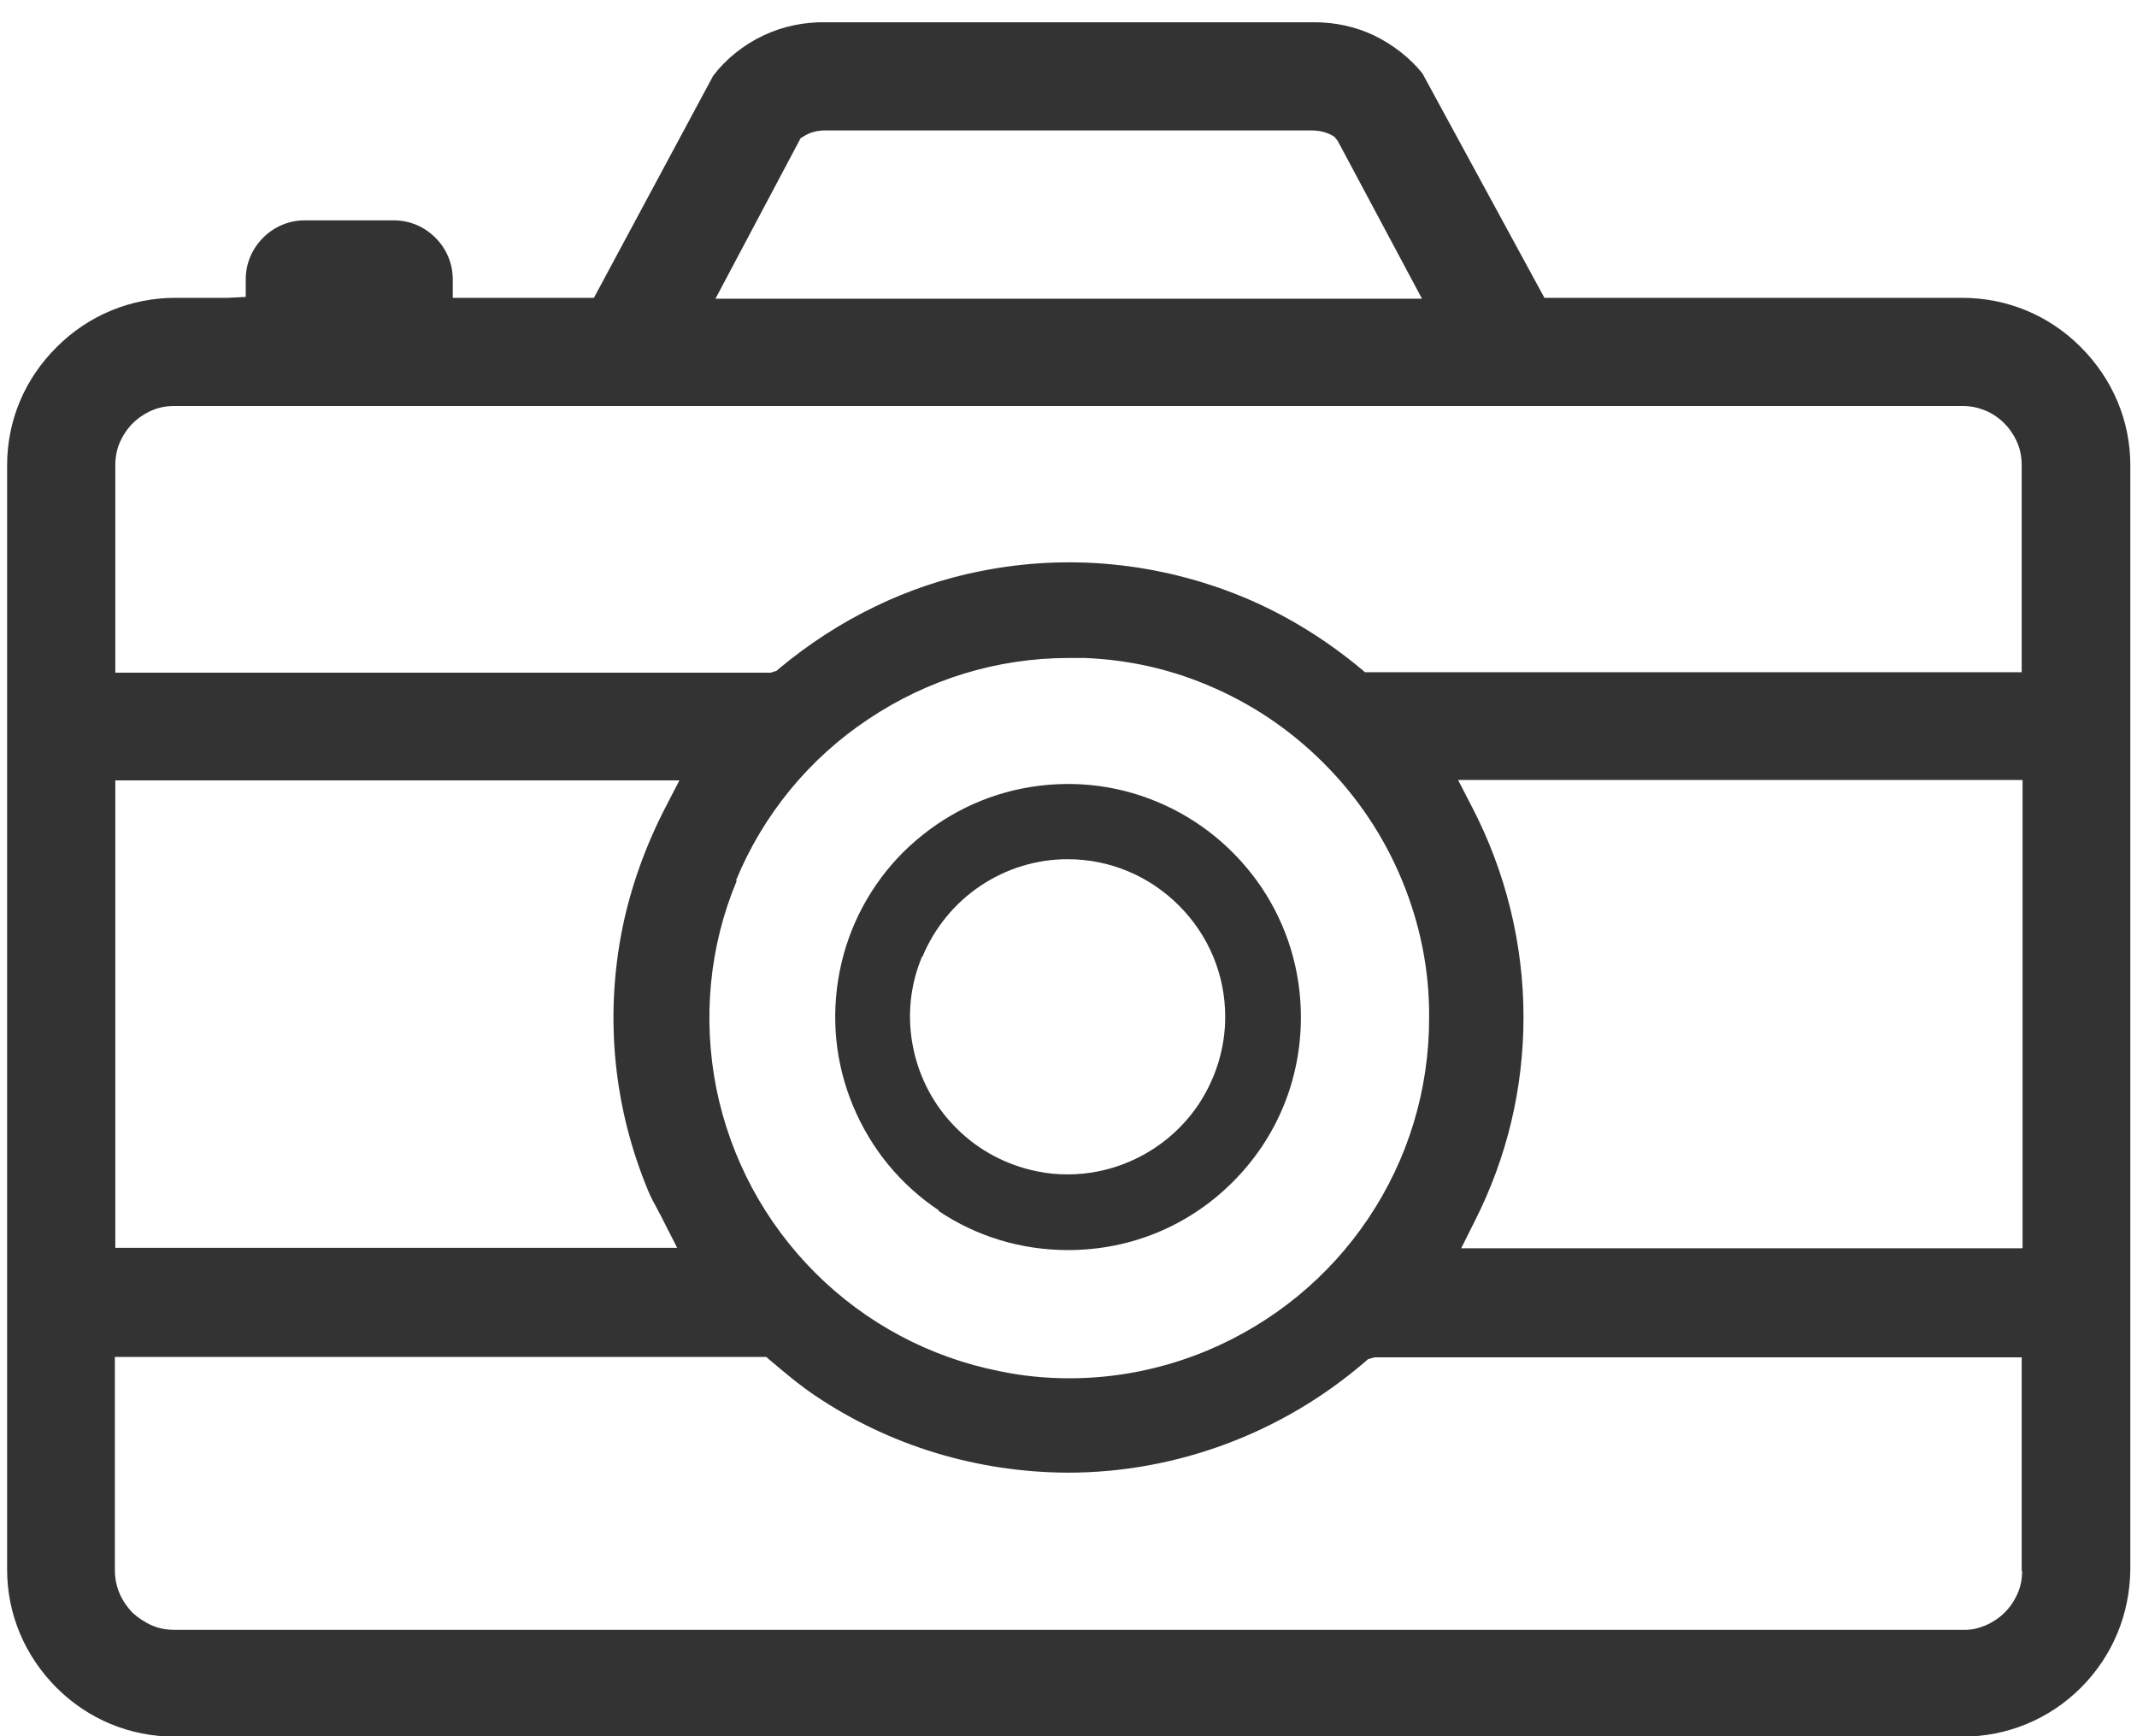 <svg width="48" height="39" viewBox="0 0 48 39" fill="none" xmlns="http://www.w3.org/2000/svg">
<path d="M46.73 7.79C46.02 7.08 45.08 6.69 44.07 6.69H34.69L31.95 1.65C31.68 1.31 31.29 1 30.85 0.79C30.45 0.6 29.99 0.5 29.52 0.5H18.56C18.07 0.49 17.58 0.59 17.14 0.8C16.7 1.01 16.31 1.32 16.02 1.7L13.34 6.69H10.17V6.28C10.17 5.92 10.03 5.59 9.78 5.34C9.53 5.09 9.2 4.95 8.85 4.95H6.84C6.49 4.95 6.16 5.09 5.91 5.34C5.66 5.59 5.52 5.92 5.52 6.27V6.67L5.12 6.69H3.94C2.94 6.69 1.99 7.08 1.28 7.79C0.56 8.5 0.16 9.44 0.16 10.45V35.26C0.16 36.26 0.56 37.2 1.27 37.91C1.98 38.62 2.92 39.01 3.93 39.01H44.08C45.08 39.01 46.03 38.62 46.74 37.91C47.45 37.2 47.84 36.26 47.85 35.25V10.45C47.85 9.45 47.45 8.51 46.74 7.8L46.73 7.79ZM17.99 3.1L18.09 3.04C18.21 2.97 18.37 2.93 18.53 2.93H29.5C29.68 2.94 29.81 2.98 29.92 3.04L29.98 3.08L30.05 3.17L31.94 6.71H16.07L17.98 3.11L17.99 3.1ZM2.59 17.53H15.26L14.95 18.13C14.5 19 14.17 19.92 13.98 20.85C13.58 22.84 13.78 24.88 14.56 26.75C14.62 26.9 14.7 27.04 14.78 27.19C14.83 27.28 14.87 27.36 14.91 27.44L15.21 28.03H2.59V17.52V17.53ZM45.42 35.28C45.42 35.46 45.39 35.63 45.32 35.79C45.25 35.95 45.15 36.1 45.03 36.22C44.91 36.34 44.76 36.44 44.6 36.51C44.43 36.58 44.29 36.61 44.15 36.61C44.12 36.61 44.09 36.61 44.06 36.61H3.92C3.73 36.61 3.57 36.58 3.41 36.51C3.25 36.44 3.1 36.34 2.97 36.22C2.85 36.09 2.75 35.95 2.68 35.78C2.61 35.61 2.58 35.44 2.58 35.26V30.48H17.21L17.28 30.54C17.61 30.82 17.94 31.1 18.31 31.35C19.99 32.48 21.95 33.07 23.98 33.08C26.43 33.08 28.8 32.19 30.66 30.59L30.73 30.53L30.87 30.49H45.41V35.3L45.42 35.28ZM16.53 19.78C17.14 18.3 18.17 17.04 19.51 16.15C20.84 15.26 22.4 14.78 24 14.78H24.37C25.33 14.82 26.24 15.02 27.1 15.38C28.09 15.79 28.97 16.38 29.73 17.14C30.49 17.9 31.08 18.78 31.49 19.77C31.9 20.76 32.11 21.8 32.1 22.87C32.1 24.48 31.63 26.03 30.74 27.36C29.85 28.69 28.59 29.72 27.11 30.34C26.12 30.75 25.08 30.96 24.02 30.96C23.5 30.96 22.97 30.91 22.45 30.8C20.88 30.49 19.44 29.72 18.31 28.59C17.18 27.46 16.41 26.03 16.09 24.45C15.78 22.88 15.93 21.26 16.55 19.78H16.53ZM45.42 28.04H32.82L33.12 27.44C33.85 26 34.22 24.45 34.22 22.84C34.22 21.21 33.82 19.58 33.06 18.12L32.75 17.52H45.43V28.03L45.42 28.04ZM45.42 15.1H30.66L30.59 15.04C29.75 14.34 28.86 13.8 27.92 13.41C26.05 12.64 24.01 12.43 22.02 12.83C20.39 13.15 18.83 13.91 17.51 15.01L17.44 15.07L17.31 15.11H2.59V10.45C2.59 10.28 2.62 10.1 2.69 9.94C2.76 9.78 2.86 9.63 2.98 9.51C3.1 9.39 3.25 9.29 3.41 9.22C3.57 9.15 3.74 9.12 3.91 9.12H44.08C44.27 9.12 44.41 9.15 44.59 9.22C44.76 9.29 44.9 9.39 45.02 9.51C45.14 9.63 45.24 9.78 45.31 9.94C45.38 10.1 45.41 10.28 45.41 10.45V15.11L45.42 15.1Z" fill="#333333"/>
<path d="M21.08 27.2C21.94 27.78 22.95 28.08 23.99 28.08C25.39 28.08 26.7 27.54 27.69 26.55C28.68 25.56 29.22 24.25 29.22 22.85C29.22 21.81 28.92 20.81 28.34 19.94C27.76 19.08 26.95 18.41 25.99 18.01C25.03 17.61 23.99 17.51 22.97 17.71C21.95 17.91 21.03 18.41 20.29 19.14C19.56 19.87 19.06 20.8 18.86 21.82C18.66 22.84 18.76 23.88 19.16 24.84C19.56 25.8 20.22 26.61 21.09 27.19L21.08 27.2ZM20.72 21.49C20.99 20.84 21.44 20.29 22.02 19.9C22.6 19.51 23.28 19.3 23.98 19.3C24.92 19.3 25.81 19.67 26.48 20.34C27.15 21.01 27.52 21.9 27.52 22.84C27.52 23.54 27.31 24.22 26.92 24.81C26.53 25.39 25.98 25.84 25.33 26.11C24.9 26.29 24.44 26.38 23.98 26.38C23.75 26.38 23.52 26.36 23.29 26.31C22.6 26.17 21.98 25.84 21.48 25.34C20.98 24.84 20.65 24.22 20.51 23.53C20.37 22.84 20.44 22.13 20.71 21.49H20.72Z" fill="#333333"/>
</svg>
